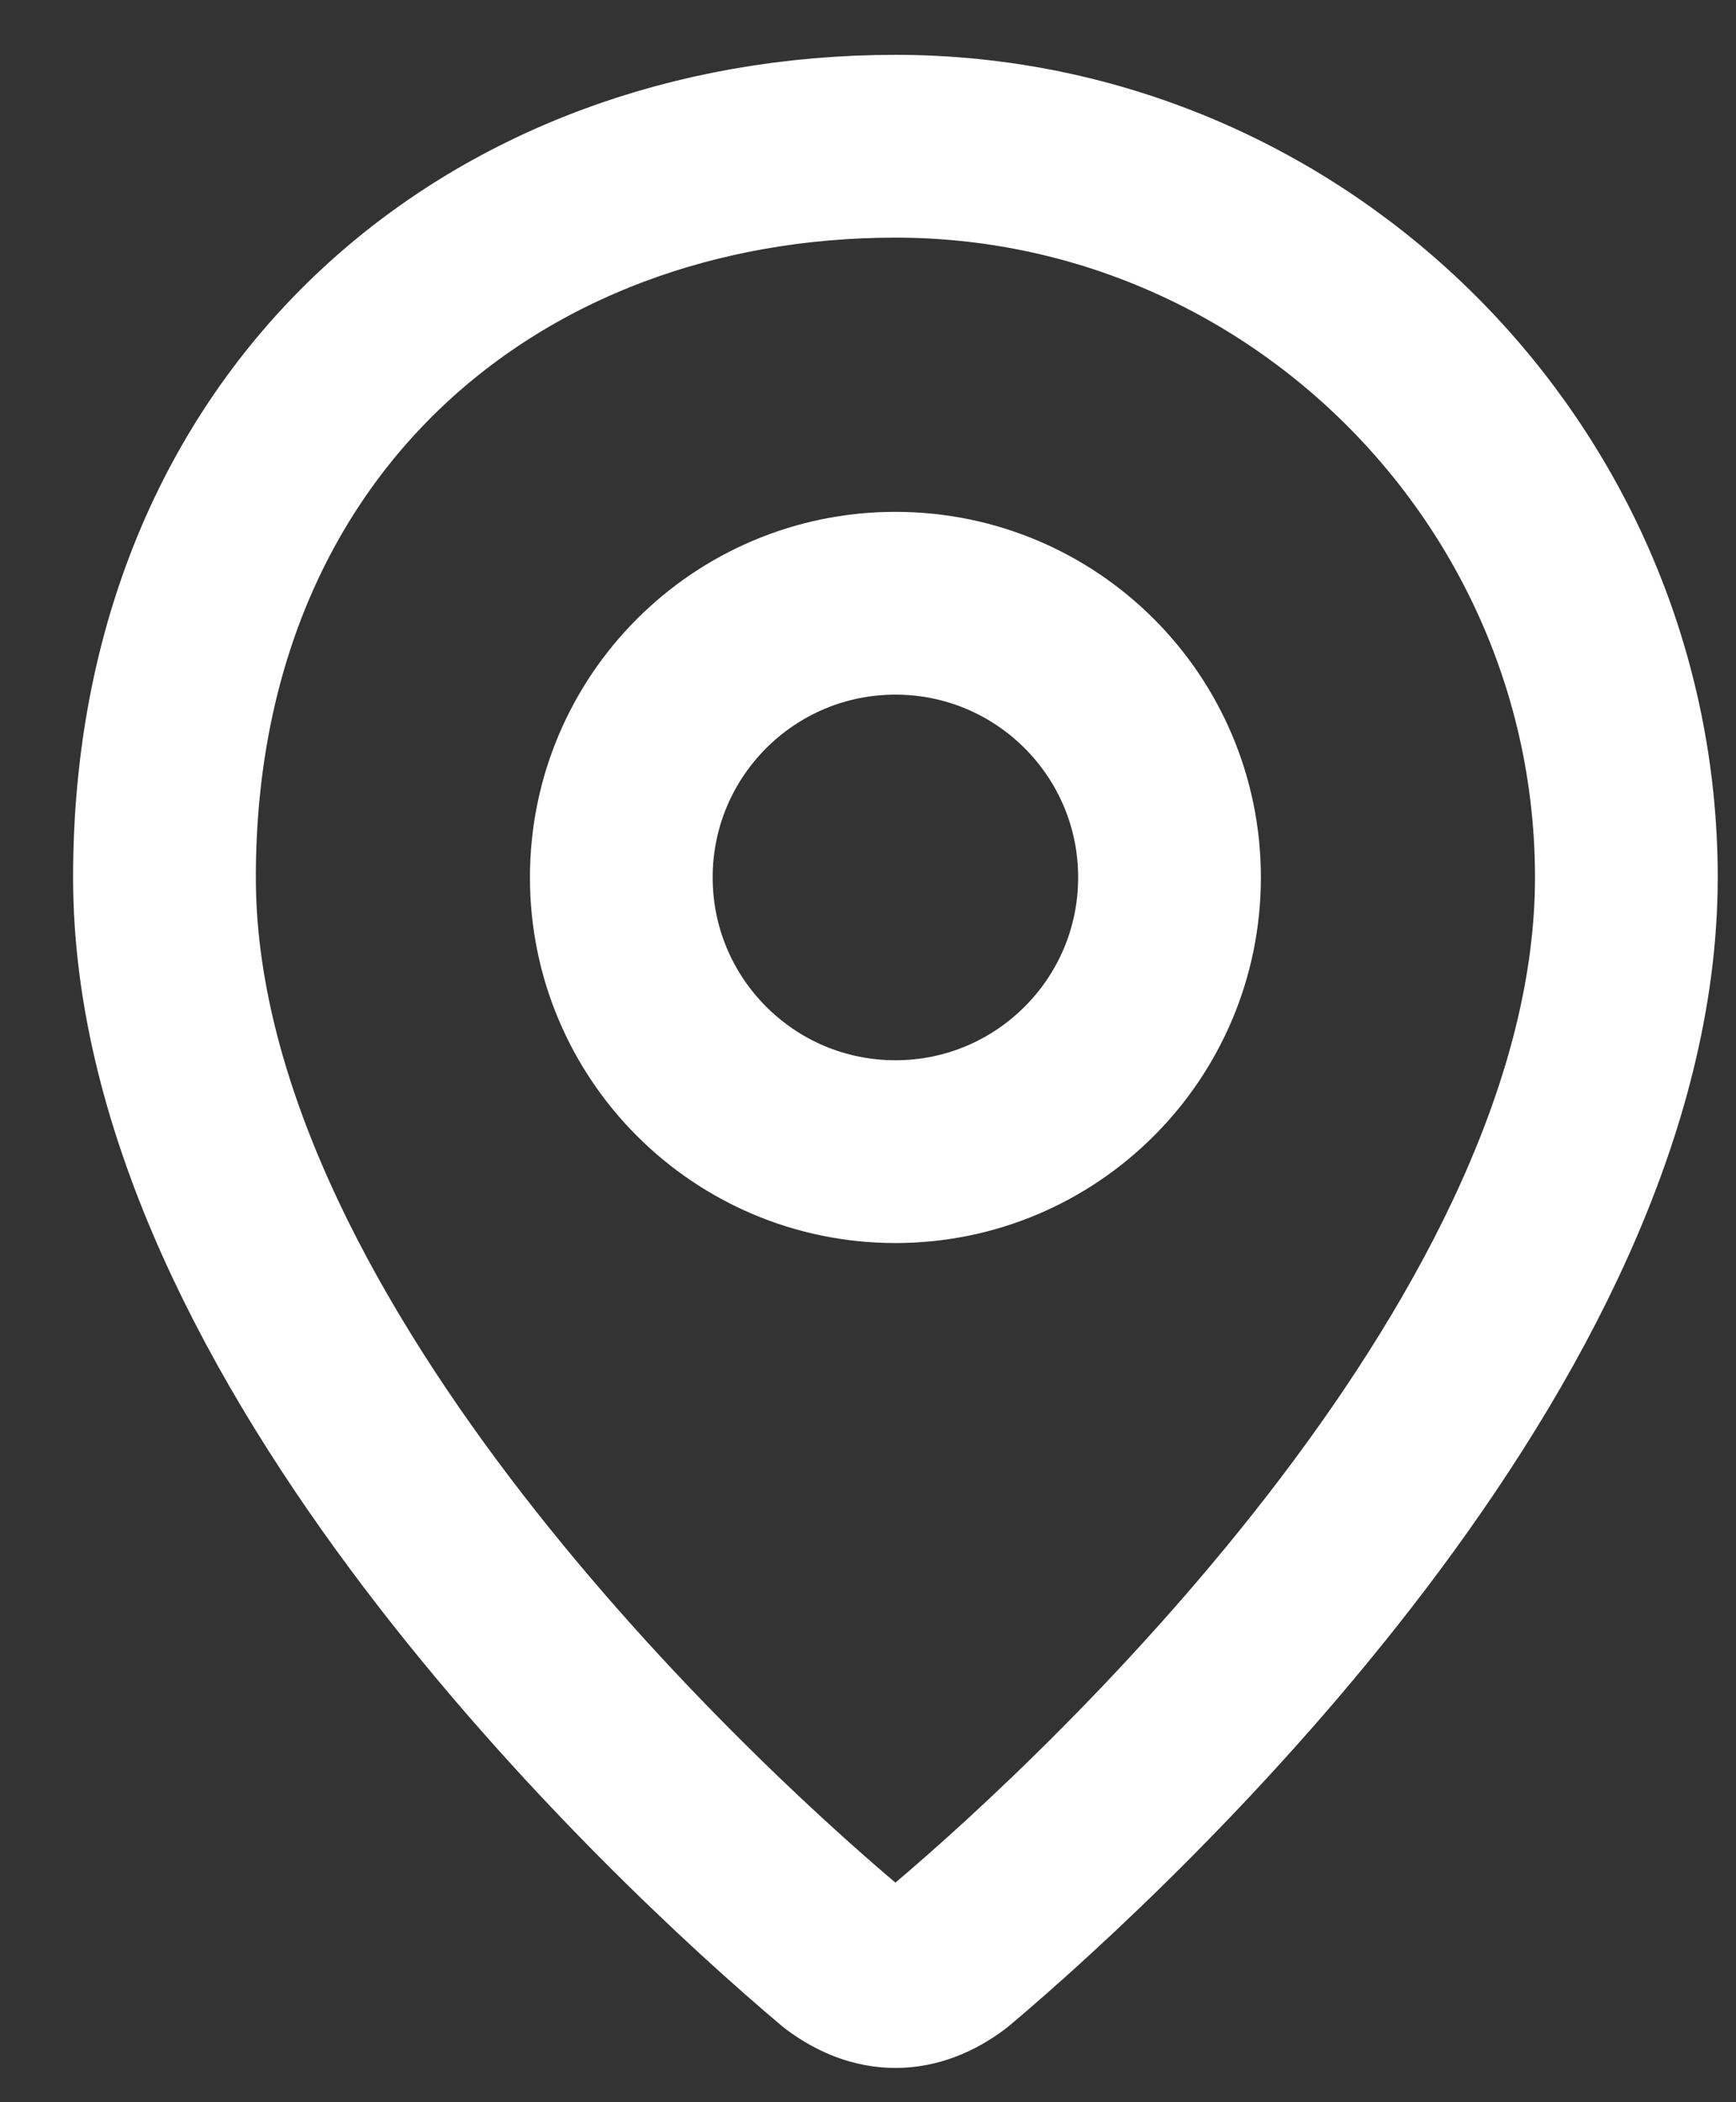<svg width="19" height="23" viewBox="0 0 19 23" fill="none" xmlns="http://www.w3.org/2000/svg">
<rect x="0" y="0" width="19" height="23" fill="#333333" stroke="none"/>
<path d="M17.8 9.6C17.8 14.6 12.3 19.8 10.4 21.4C10 21.7 9.6 21.7 9.2 21.4C7.3 19.8 1.8 14.6 1.8 9.6C1.8 4.6 5.4 1.6 9.8 1.6C14.2 1.6 17.8 5.2 17.8 9.6Z" stroke="white" stroke-width="2" stroke-linecap="round" stroke-linejoin="round"/>
<path d="M9.8 12.6C11.457 12.6 12.8 11.257 12.8 9.6C12.8 7.943 11.457 6.6 9.8 6.6C8.143 6.6 6.8 7.943 6.8 9.6C6.8 11.257 8.143 12.6 9.8 12.6Z" stroke="white" stroke-width="2" stroke-linecap="round" stroke-linejoin="round"/>
</svg>
